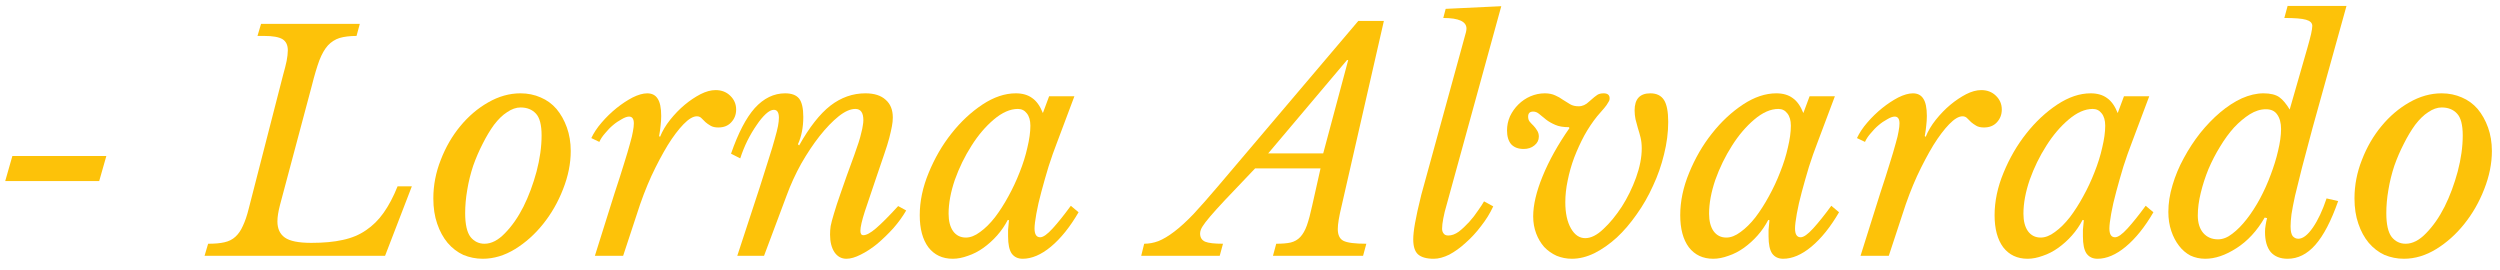 <svg xmlns="http://www.w3.org/2000/svg" width="185" height="20" viewBox="0 0 185 20" fill="none"><path d="M0.387 13.397L0.915 11.546H7.869L7.341 13.397H0.387Z" fill="#FDC209"></path><path d="M15.401 18.037C15.885 18.037 16.287 18.005 16.611 17.928C16.93 17.858 17.205 17.721 17.425 17.515C17.646 17.313 17.827 17.046 17.976 16.709C18.135 16.376 18.284 15.941 18.416 15.402L20.947 5.556C21.062 5.153 21.15 4.804 21.211 4.51C21.266 4.205 21.299 3.944 21.299 3.726C21.299 3.334 21.167 3.062 20.903 2.898C20.639 2.74 20.188 2.659 19.56 2.659H19.054L19.318 1.766H26.625L26.383 2.659C25.882 2.659 25.464 2.713 25.128 2.811C24.804 2.915 24.517 3.094 24.27 3.356C24.033 3.617 23.819 3.987 23.632 4.467C23.456 4.946 23.269 5.567 23.081 6.318L20.727 15.14C20.595 15.636 20.529 16.05 20.529 16.382C20.529 16.921 20.71 17.319 21.079 17.58C21.442 17.841 22.097 17.972 23.038 17.972C23.945 17.972 24.721 17.901 25.37 17.754C26.03 17.613 26.603 17.373 27.087 17.035C27.582 16.703 28.017 16.273 28.385 15.75C28.765 15.216 29.112 14.563 29.42 13.79H30.476L28.495 18.93H15.137L15.401 18.037Z" fill="#FDC209"></path><path d="M35.721 19.148C35.22 19.148 34.741 19.05 34.29 18.865C33.85 18.663 33.459 18.364 33.124 17.972C32.799 17.58 32.541 17.111 32.353 16.556C32.161 16.006 32.067 15.38 32.067 14.683C32.067 13.713 32.249 12.76 32.618 11.829C32.981 10.887 33.465 10.054 34.07 9.324C34.67 8.6 35.352 8.017 36.117 7.582C36.893 7.135 37.69 6.906 38.516 6.906C39.055 6.906 39.556 7.01 40.012 7.211C40.463 7.402 40.854 7.685 41.179 8.061C41.498 8.442 41.756 8.899 41.949 9.433C42.136 9.956 42.235 10.539 42.235 11.176C42.235 12.107 42.042 13.049 41.663 14.007C41.294 14.955 40.804 15.81 40.188 16.578C39.583 17.335 38.895 17.95 38.12 18.429C37.338 18.909 36.54 19.148 35.721 19.148ZM35.853 18.037C36.364 18.037 36.871 17.776 37.371 17.253C37.883 16.73 38.34 16.077 38.736 15.293C39.132 14.498 39.451 13.632 39.704 12.7C39.952 11.758 40.078 10.865 40.078 10.021C40.078 9.237 39.935 8.703 39.66 8.409C39.379 8.104 39 7.952 38.516 7.952C38.191 7.952 37.861 8.072 37.525 8.3C37.184 8.518 36.865 8.834 36.557 9.237C36.26 9.645 35.985 10.108 35.721 10.631C35.457 11.143 35.22 11.688 35.016 12.265C34.824 12.848 34.675 13.441 34.576 14.051C34.472 14.65 34.422 15.222 34.422 15.772C34.422 16.6 34.554 17.188 34.818 17.536C35.093 17.874 35.44 18.037 35.853 18.037Z" fill="#FDC209"></path><path d="M43.757 10.218C43.933 9.842 44.186 9.455 44.527 9.063C44.863 8.671 45.231 8.317 45.627 7.996C46.024 7.68 46.42 7.418 46.816 7.212C47.223 7.01 47.586 6.907 47.894 6.907C48.246 6.907 48.499 7.037 48.665 7.299C48.841 7.56 48.929 7.99 48.929 8.584C48.929 8.834 48.912 9.063 48.885 9.281C48.868 9.499 48.83 9.76 48.775 10.065L48.841 10.13C49.017 9.695 49.264 9.275 49.589 8.867C49.925 8.448 50.282 8.077 50.667 7.756C51.047 7.44 51.438 7.179 51.834 6.972C52.23 6.77 52.604 6.667 52.956 6.667C53.396 6.667 53.754 6.809 54.034 7.081C54.326 7.359 54.475 7.702 54.475 8.105C54.475 8.486 54.348 8.802 54.1 9.063C53.864 9.314 53.55 9.433 53.154 9.433C52.917 9.433 52.725 9.39 52.582 9.303C52.433 9.216 52.307 9.128 52.208 9.041C52.103 8.943 52.01 8.845 51.922 8.758C51.834 8.66 51.713 8.606 51.57 8.606C51.289 8.606 50.959 8.802 50.579 9.194C50.211 9.575 49.82 10.087 49.413 10.74C49.017 11.394 48.609 12.156 48.202 13.028C47.806 13.899 47.443 14.846 47.124 15.859L46.112 18.931H44.021L45.473 14.313C45.765 13.431 46.002 12.695 46.178 12.113C46.365 11.519 46.513 11.024 46.618 10.632C46.733 10.239 46.805 9.934 46.838 9.717C46.882 9.488 46.904 9.292 46.904 9.128C46.904 8.796 46.783 8.627 46.552 8.627C46.403 8.627 46.222 8.693 46.002 8.823C45.782 8.943 45.567 9.085 45.363 9.259C45.154 9.433 44.956 9.64 44.769 9.869C44.577 10.087 44.439 10.299 44.351 10.501L43.757 10.218Z" fill="#FDC209"></path><path d="M63.295 8.061C62.926 8.061 62.514 8.246 62.062 8.605C61.606 8.97 61.138 9.455 60.654 10.065C60.181 10.664 59.73 11.345 59.289 12.112C58.86 12.886 58.503 13.67 58.211 14.465L56.539 18.93H54.558L56.23 13.833C56.495 13.005 56.715 12.308 56.891 11.742C57.078 11.165 57.226 10.675 57.331 10.283C57.446 9.88 57.529 9.558 57.573 9.324C57.617 9.079 57.639 8.878 57.639 8.714C57.639 8.322 57.512 8.126 57.265 8.126C57.089 8.126 56.891 8.23 56.671 8.431C56.45 8.638 56.219 8.91 55.988 9.259C55.752 9.596 55.526 9.978 55.306 10.413C55.097 10.838 54.921 11.274 54.778 11.72L54.096 11.372C54.624 9.847 55.207 8.725 55.856 7.995C56.517 7.271 57.265 6.906 58.101 6.906C58.585 6.906 58.926 7.037 59.136 7.298C59.339 7.56 59.444 8.012 59.444 8.649C59.444 9.422 59.312 10.097 59.047 10.675L59.136 10.762C59.895 9.411 60.665 8.431 61.446 7.821C62.239 7.211 63.102 6.906 64.043 6.906C64.703 6.906 65.199 7.07 65.54 7.385C65.892 7.69 66.068 8.126 66.068 8.692C66.068 8.899 66.046 9.117 66.002 9.346C65.958 9.58 65.892 9.869 65.804 10.217C65.716 10.555 65.589 10.952 65.43 11.415C65.281 11.867 65.088 12.428 64.858 13.093C64.516 14.111 64.23 14.96 63.999 15.641C63.779 16.327 63.669 16.806 63.669 17.079C63.669 17.297 63.741 17.405 63.889 17.405C64.109 17.405 64.417 17.242 64.813 16.904C65.221 16.556 65.771 16.006 66.464 15.249L67.058 15.576C66.805 16.011 66.492 16.447 66.112 16.883C65.727 17.308 65.331 17.689 64.924 18.037C64.511 18.375 64.098 18.642 63.691 18.843C63.295 19.045 62.943 19.148 62.635 19.148C62.266 19.148 61.974 18.985 61.754 18.669C61.534 18.337 61.424 17.901 61.424 17.362C61.424 17.16 61.435 16.948 61.468 16.73C61.512 16.512 61.589 16.207 61.71 15.815C61.826 15.412 62.002 14.873 62.239 14.204C62.47 13.523 62.794 12.624 63.207 11.502C63.339 11.127 63.449 10.805 63.537 10.544C63.625 10.272 63.691 10.032 63.735 9.825C63.79 9.624 63.829 9.449 63.845 9.302C63.873 9.161 63.889 9.019 63.889 8.888C63.889 8.338 63.691 8.061 63.295 8.061Z" fill="#FDC209"></path><path d="M75.324 8.061C74.752 8.061 74.158 8.322 73.541 8.845C72.936 9.357 72.386 9.999 71.891 10.784C71.39 11.568 70.978 12.412 70.658 13.31C70.35 14.214 70.196 15.048 70.196 15.815C70.196 16.355 70.306 16.785 70.526 17.101C70.757 17.422 71.077 17.58 71.473 17.58C71.808 17.58 72.16 17.444 72.529 17.166C72.909 16.894 73.277 16.529 73.629 16.077C73.982 15.614 74.312 15.097 74.62 14.53C74.939 13.953 75.219 13.354 75.456 12.744C75.704 12.123 75.896 11.513 76.028 10.914C76.171 10.321 76.248 9.782 76.248 9.302C76.248 8.91 76.16 8.605 75.984 8.387C75.819 8.17 75.599 8.061 75.324 8.061ZM77.635 7.124H79.505L78.229 10.522C78.009 11.088 77.794 11.693 77.591 12.33C77.398 12.973 77.222 13.588 77.063 14.182C76.898 14.781 76.777 15.325 76.689 15.815C76.6 16.311 76.556 16.676 76.556 16.904C76.556 17.34 76.694 17.558 76.975 17.558C77.195 17.558 77.503 17.34 77.899 16.904C78.295 16.469 78.741 15.913 79.241 15.227L79.814 15.707C79.181 16.796 78.499 17.645 77.767 18.255C77.046 18.854 76.347 19.148 75.676 19.148C75.324 19.148 75.049 19.017 74.862 18.756C74.686 18.495 74.598 18.075 74.598 17.493C74.598 17.351 74.598 17.188 74.598 17.014C74.609 16.839 74.631 16.6 74.664 16.295L74.576 16.273C74.356 16.698 74.092 17.079 73.784 17.427C73.475 17.776 73.134 18.081 72.771 18.342C72.403 18.604 72.023 18.8 71.627 18.93C71.242 19.072 70.868 19.148 70.504 19.148C69.74 19.148 69.14 18.865 68.7 18.299C68.271 17.721 68.061 16.926 68.061 15.924C68.061 14.895 68.282 13.85 68.722 12.788C69.162 11.715 69.723 10.74 70.416 9.869C71.104 8.997 71.869 8.289 72.705 7.734C73.541 7.184 74.361 6.906 75.17 6.906C75.665 6.906 76.072 7.026 76.38 7.255C76.7 7.473 76.964 7.843 77.173 8.366L77.635 7.124Z" fill="#FDC209"></path><path d="M99.282 15.227C99.09 16.012 98.996 16.589 98.996 16.948C98.996 17.384 99.134 17.678 99.414 17.82C99.706 17.967 100.273 18.037 101.109 18.037L100.867 18.93H94.199L94.441 18.037C94.864 18.037 95.216 18.01 95.497 17.95C95.789 17.88 96.031 17.743 96.223 17.536C96.41 17.335 96.576 17.052 96.707 16.687C96.84 16.311 96.972 15.816 97.104 15.206L97.72 12.461H92.878L91.47 13.942C90.853 14.585 90.369 15.097 90.017 15.489C89.665 15.881 89.39 16.202 89.203 16.447C89.027 16.681 88.917 16.856 88.873 16.97C88.829 17.09 88.807 17.188 88.807 17.275C88.807 17.569 88.928 17.771 89.181 17.885C89.428 17.988 89.869 18.037 90.501 18.037L90.259 18.93H84.449L84.669 18.037C85.021 18.037 85.374 17.972 85.726 17.841C86.078 17.7 86.468 17.466 86.892 17.144C87.332 16.812 87.805 16.377 88.323 15.837C88.834 15.287 89.434 14.607 90.127 13.79L100.515 1.548H102.407L99.282 15.227ZM97.918 11.35L99.767 4.445H99.678L93.847 11.35H97.918Z" fill="#FDC209"></path><path d="M108.167 3.53C108.239 3.269 108.31 3.002 108.387 2.724C108.475 2.452 108.519 2.245 108.519 2.114C108.519 1.592 107.947 1.33 106.803 1.33L106.979 0.655L111.094 0.459L107.067 15.097C106.946 15.505 106.858 15.859 106.803 16.164C106.742 16.469 106.715 16.725 106.715 16.927C106.715 17.058 106.748 17.177 106.825 17.275C106.896 17.379 107.012 17.428 107.177 17.428C107.425 17.428 107.683 17.335 107.947 17.145C108.211 16.943 108.464 16.703 108.718 16.426C108.965 16.154 109.185 15.87 109.378 15.576C109.581 15.288 109.73 15.064 109.818 14.901L110.5 15.271C110.264 15.783 109.961 16.268 109.598 16.731C109.246 17.199 108.861 17.613 108.453 17.972C108.057 18.337 107.65 18.626 107.243 18.844C106.83 19.045 106.451 19.149 106.099 19.149C105.57 19.149 105.18 19.04 104.932 18.822C104.696 18.604 104.58 18.234 104.58 17.711C104.58 17.406 104.624 17.008 104.712 16.513C104.8 16.006 104.954 15.309 105.174 14.422L108.167 3.53Z" fill="#FDC209"></path><path d="M121.489 10.98C121.489 10.675 121.456 10.408 121.401 10.174C121.34 9.929 121.274 9.694 121.203 9.477C121.142 9.248 121.082 9.03 121.027 8.823C120.983 8.605 120.961 8.387 120.961 8.17C120.961 7.331 121.346 6.906 122.127 6.906C122.595 6.906 122.931 7.075 123.14 7.407C123.343 7.729 123.448 8.268 123.448 9.019C123.448 9.803 123.343 10.604 123.14 11.415C122.947 12.216 122.677 12.995 122.325 13.746C121.984 14.503 121.583 15.206 121.115 15.859C120.658 16.512 120.169 17.09 119.64 17.58C119.112 18.059 118.562 18.446 117.99 18.734C117.429 19.007 116.873 19.148 116.317 19.148C115.921 19.148 115.547 19.072 115.195 18.93C114.843 18.772 114.535 18.555 114.27 18.277C114.017 17.988 113.819 17.656 113.676 17.275C113.528 16.883 113.456 16.463 113.456 16.011C113.456 15.173 113.687 14.176 114.16 13.027C114.628 11.884 115.288 10.697 116.141 9.477L116.097 9.411C115.684 9.411 115.349 9.357 115.085 9.237C114.821 9.123 114.59 8.992 114.403 8.845C114.21 8.687 114.039 8.551 113.896 8.431C113.764 8.317 113.616 8.257 113.456 8.257C113.203 8.257 113.082 8.382 113.082 8.627C113.082 8.774 113.115 8.899 113.192 8.997C113.28 9.101 113.374 9.204 113.478 9.302C113.577 9.406 113.665 9.52 113.742 9.651C113.83 9.782 113.874 9.934 113.874 10.108C113.874 10.37 113.764 10.588 113.544 10.762C113.335 10.936 113.071 11.023 112.752 11.023C112.356 11.023 112.048 10.909 111.828 10.675C111.619 10.43 111.52 10.086 111.52 9.651C111.52 9.291 111.591 8.943 111.74 8.605C111.899 8.273 112.103 7.984 112.356 7.734C112.62 7.473 112.917 7.271 113.258 7.124C113.594 6.982 113.946 6.906 114.315 6.906C114.623 6.906 114.876 6.961 115.085 7.059C115.288 7.146 115.481 7.255 115.657 7.385C115.844 7.505 116.02 7.614 116.185 7.712C116.361 7.816 116.57 7.865 116.823 7.865C117.098 7.865 117.357 7.75 117.594 7.516C117.902 7.244 118.105 7.075 118.21 7.015C118.325 6.944 118.479 6.906 118.672 6.906C118.964 6.906 119.112 7.032 119.112 7.277C119.112 7.336 119.101 7.385 119.09 7.429C119.074 7.473 119.035 7.538 118.98 7.625C118.936 7.712 118.848 7.837 118.716 7.995C118.595 8.142 118.419 8.344 118.188 8.605C117.847 9.03 117.533 9.498 117.242 10.021C116.961 10.544 116.713 11.088 116.493 11.655C116.284 12.21 116.125 12.777 116.009 13.354C115.888 13.92 115.833 14.459 115.833 14.966C115.833 15.766 115.971 16.414 116.251 16.904C116.526 17.384 116.878 17.623 117.308 17.623C117.731 17.623 118.177 17.4 118.65 16.948C119.134 16.502 119.585 15.946 120.014 15.293C120.438 14.628 120.79 13.909 121.071 13.136C121.346 12.368 121.489 11.649 121.489 10.98Z" fill="#FDC209"></path><path d="M131.599 8.061C131.027 8.061 130.433 8.322 129.817 8.845C129.212 9.357 128.661 9.999 128.166 10.784C127.666 11.568 127.253 12.412 126.934 13.31C126.626 14.214 126.472 15.048 126.472 15.815C126.472 16.355 126.582 16.785 126.802 17.101C127.033 17.422 127.352 17.58 127.748 17.58C128.084 17.58 128.436 17.444 128.804 17.166C129.184 16.894 129.553 16.529 129.905 16.077C130.257 15.614 130.587 15.097 130.895 14.53C131.214 13.953 131.495 13.354 131.731 12.744C131.979 12.123 132.172 11.513 132.304 10.914C132.447 10.321 132.524 9.782 132.524 9.302C132.524 8.91 132.436 8.605 132.26 8.387C132.095 8.17 131.875 8.061 131.599 8.061ZM133.91 7.124H135.781L134.504 10.522C134.284 11.088 134.07 11.693 133.866 12.33C133.674 12.973 133.498 13.588 133.338 14.182C133.173 14.781 133.052 15.325 132.964 15.815C132.876 16.311 132.832 16.676 132.832 16.904C132.832 17.34 132.969 17.558 133.25 17.558C133.47 17.558 133.778 17.34 134.174 16.904C134.57 16.469 135.016 15.913 135.517 15.227L136.089 15.707C135.456 16.796 134.774 17.645 134.042 18.255C133.322 18.854 132.623 19.148 131.952 19.148C131.599 19.148 131.324 19.017 131.137 18.756C130.961 18.495 130.873 18.075 130.873 17.493C130.873 17.351 130.873 17.188 130.873 17.014C130.884 16.839 130.906 16.6 130.939 16.295L130.851 16.273C130.631 16.698 130.367 17.079 130.059 17.427C129.751 17.776 129.41 18.081 129.047 18.342C128.678 18.604 128.298 18.8 127.902 18.93C127.517 19.072 127.143 19.148 126.78 19.148C126.015 19.148 125.415 18.865 124.975 18.299C124.546 17.721 124.337 16.926 124.337 15.924C124.337 14.895 124.557 13.85 124.997 12.788C125.437 11.715 125.998 10.74 126.692 9.869C127.379 8.997 128.144 8.289 128.981 7.734C129.817 7.184 130.637 6.906 131.445 6.906C131.941 6.906 132.348 7.026 132.656 7.255C132.975 7.473 133.239 7.843 133.448 8.366L133.91 7.124Z" fill="#FDC209"></path><path d="M137.415 10.218C137.591 9.842 137.844 9.455 138.185 9.063C138.521 8.671 138.89 8.317 139.286 7.996C139.682 7.68 140.078 7.418 140.474 7.212C140.881 7.01 141.244 6.907 141.552 6.907C141.905 6.907 142.158 7.037 142.323 7.299C142.499 7.56 142.587 7.99 142.587 8.584C142.587 8.834 142.57 9.063 142.543 9.281C142.526 9.499 142.488 9.76 142.433 10.065L142.499 10.13C142.675 9.695 142.922 9.275 143.247 8.867C143.583 8.448 143.94 8.077 144.325 7.756C144.705 7.44 145.096 7.179 145.492 6.972C145.888 6.77 146.262 6.667 146.614 6.667C147.054 6.667 147.412 6.809 147.693 7.081C147.984 7.359 148.133 7.702 148.133 8.105C148.133 8.486 148.006 8.802 147.759 9.063C147.522 9.314 147.208 9.433 146.812 9.433C146.576 9.433 146.383 9.39 146.24 9.303C146.092 9.216 145.965 9.128 145.866 9.041C145.761 8.943 145.668 8.845 145.58 8.758C145.492 8.66 145.371 8.606 145.228 8.606C144.947 8.606 144.617 8.802 144.237 9.194C143.869 9.575 143.478 10.087 143.071 10.74C142.675 11.394 142.268 12.156 141.861 13.028C141.464 13.899 141.101 14.846 140.782 15.859L139.77 18.931H137.679L139.132 14.313C139.423 13.431 139.66 12.695 139.836 12.113C140.023 11.519 140.172 11.024 140.276 10.632C140.392 10.239 140.463 9.934 140.496 9.717C140.54 9.488 140.562 9.292 140.562 9.128C140.562 8.796 140.441 8.627 140.21 8.627C140.061 8.627 139.88 8.693 139.66 8.823C139.44 8.943 139.225 9.085 139.022 9.259C138.813 9.433 138.614 9.64 138.427 9.869C138.235 10.087 138.097 10.299 138.009 10.501L137.415 10.218Z" fill="#FDC209"></path><path d="M154.862 8.061C154.29 8.061 153.696 8.322 153.08 8.845C152.474 9.357 151.924 9.999 151.429 10.784C150.928 11.568 150.516 12.412 150.197 13.31C149.888 14.214 149.734 15.048 149.734 15.815C149.734 16.355 149.844 16.785 150.064 17.101C150.296 17.422 150.615 17.58 151.011 17.58C151.346 17.58 151.699 17.444 152.067 17.166C152.447 16.894 152.815 16.529 153.168 16.077C153.52 15.614 153.85 15.097 154.158 14.53C154.477 13.953 154.758 13.354 154.994 12.744C155.242 12.123 155.434 11.513 155.566 10.914C155.709 10.321 155.786 9.782 155.786 9.302C155.786 8.91 155.698 8.605 155.522 8.387C155.357 8.17 155.137 8.061 154.862 8.061ZM157.173 7.124H159.044L157.767 10.522C157.547 11.088 157.333 11.693 157.129 12.33C156.936 12.973 156.76 13.588 156.601 14.182C156.436 14.781 156.315 15.325 156.227 15.815C156.139 16.311 156.095 16.676 156.095 16.904C156.095 17.34 156.232 17.558 156.513 17.558C156.733 17.558 157.041 17.34 157.437 16.904C157.833 16.469 158.279 15.913 158.78 15.227L159.352 15.707C158.719 16.796 158.037 17.645 157.305 18.255C156.584 18.854 155.886 19.148 155.214 19.148C154.862 19.148 154.587 19.017 154.4 18.756C154.224 18.495 154.136 18.075 154.136 17.493C154.136 17.351 154.136 17.188 154.136 17.014C154.147 16.839 154.169 16.6 154.202 16.295L154.114 16.273C153.894 16.698 153.63 17.079 153.322 17.427C153.014 17.776 152.672 18.081 152.309 18.342C151.941 18.604 151.561 18.8 151.165 18.93C150.78 19.072 150.406 19.148 150.042 19.148C149.278 19.148 148.678 18.865 148.238 18.299C147.809 17.721 147.6 16.926 147.6 15.924C147.6 14.895 147.82 13.85 148.26 12.788C148.7 11.715 149.261 10.74 149.954 9.869C150.642 8.997 151.407 8.289 152.243 7.734C153.08 7.184 153.899 6.906 154.708 6.906C155.203 6.906 155.61 7.026 155.919 7.255C156.238 7.473 156.502 7.843 156.711 8.366L157.173 7.124Z" fill="#FDC209"></path><path d="M170.758 3.508C170.873 3.105 170.961 2.768 171.022 2.506C171.077 2.245 171.11 2.049 171.11 1.918C171.11 1.7 170.956 1.548 170.648 1.461C170.35 1.374 169.817 1.33 169.041 1.33L169.283 0.437H173.641L171.132 9.455C170.824 10.62 170.56 11.612 170.339 12.439C170.13 13.256 169.965 13.937 169.833 14.487C169.712 15.042 169.624 15.5 169.569 15.859C169.525 16.208 169.503 16.507 169.503 16.752C169.503 17.09 169.553 17.329 169.657 17.471C169.773 17.602 169.91 17.667 170.075 17.667C170.411 17.667 170.769 17.395 171.154 16.839C171.533 16.289 171.869 15.571 172.166 14.683L173.024 14.879C172.507 16.349 171.946 17.428 171.33 18.125C170.725 18.811 170.042 19.148 169.283 19.148C168.738 19.148 168.32 18.98 168.029 18.647C167.748 18.299 167.611 17.809 167.611 17.166C167.611 17.008 167.622 16.839 167.655 16.665C167.682 16.48 167.721 16.306 167.765 16.142L167.588 16.099C167.016 17.09 166.318 17.841 165.498 18.364C164.689 18.887 163.919 19.148 163.187 19.148C162.791 19.148 162.422 19.067 162.087 18.909C161.762 18.735 161.481 18.495 161.25 18.19C161.014 17.885 160.821 17.526 160.678 17.101C160.53 16.665 160.458 16.197 160.458 15.685C160.458 15.048 160.557 14.389 160.766 13.703C160.97 13.006 161.25 12.341 161.602 11.699C161.955 11.045 162.356 10.43 162.813 9.847C163.28 9.27 163.77 8.758 164.287 8.322C164.816 7.876 165.349 7.527 165.894 7.277C166.45 7.032 166.983 6.906 167.5 6.906C168.012 6.906 168.403 7.005 168.667 7.19C168.931 7.38 169.184 7.685 169.437 8.105L170.758 3.508ZM167.677 8.083C167.28 8.083 166.884 8.208 166.488 8.453C166.092 8.704 165.701 9.03 165.322 9.433C164.953 9.842 164.606 10.316 164.287 10.849C163.963 11.372 163.677 11.927 163.429 12.505C163.192 13.087 163 13.675 162.857 14.269C162.708 14.868 162.637 15.424 162.637 15.946C162.637 16.485 162.769 16.916 163.033 17.232C163.308 17.553 163.677 17.711 164.133 17.711C164.485 17.711 164.838 17.575 165.19 17.297C165.553 17.025 165.905 16.665 166.246 16.23C166.598 15.783 166.928 15.271 167.236 14.705C167.544 14.127 167.809 13.539 168.029 12.94C168.26 12.33 168.447 11.737 168.579 11.154C168.722 10.561 168.799 10.021 168.799 9.542C168.799 9.096 168.7 8.736 168.513 8.475C168.337 8.213 168.056 8.083 167.677 8.083Z" fill="#FDC209"></path><path d="M177.886 19.148C177.385 19.148 176.906 19.05 176.455 18.865C176.015 18.663 175.624 18.364 175.289 17.972C174.964 17.58 174.706 17.111 174.519 16.556C174.326 16.006 174.232 15.38 174.232 14.683C174.232 13.713 174.414 12.76 174.783 11.829C175.146 10.887 175.63 10.054 176.235 9.324C176.835 8.6 177.517 8.017 178.282 7.582C179.058 7.135 179.855 6.906 180.681 6.906C181.22 6.906 181.721 7.01 182.177 7.211C182.628 7.402 183.019 7.685 183.344 8.061C183.663 8.442 183.921 8.899 184.114 9.433C184.301 9.956 184.4 10.539 184.4 11.176C184.4 12.107 184.207 13.049 183.828 14.007C183.459 14.955 182.969 15.81 182.353 16.578C181.748 17.335 181.06 17.95 180.285 18.429C179.503 18.909 178.705 19.148 177.886 19.148ZM178.018 18.037C178.529 18.037 179.036 17.776 179.536 17.253C180.048 16.73 180.505 16.077 180.901 15.293C181.297 14.498 181.616 13.632 181.869 12.7C182.117 11.758 182.243 10.865 182.243 10.021C182.243 9.237 182.1 8.703 181.825 8.409C181.544 8.104 181.165 7.952 180.681 7.952C180.356 7.952 180.026 8.072 179.69 8.3C179.349 8.518 179.03 8.834 178.722 9.237C178.425 9.645 178.15 10.108 177.886 10.631C177.622 11.143 177.385 11.688 177.181 12.265C176.989 12.848 176.84 13.441 176.741 14.051C176.637 14.65 176.587 15.222 176.587 15.772C176.587 16.6 176.719 17.188 176.983 17.536C177.258 17.874 177.605 18.037 178.018 18.037Z" fill="#FDC209"></path></svg>